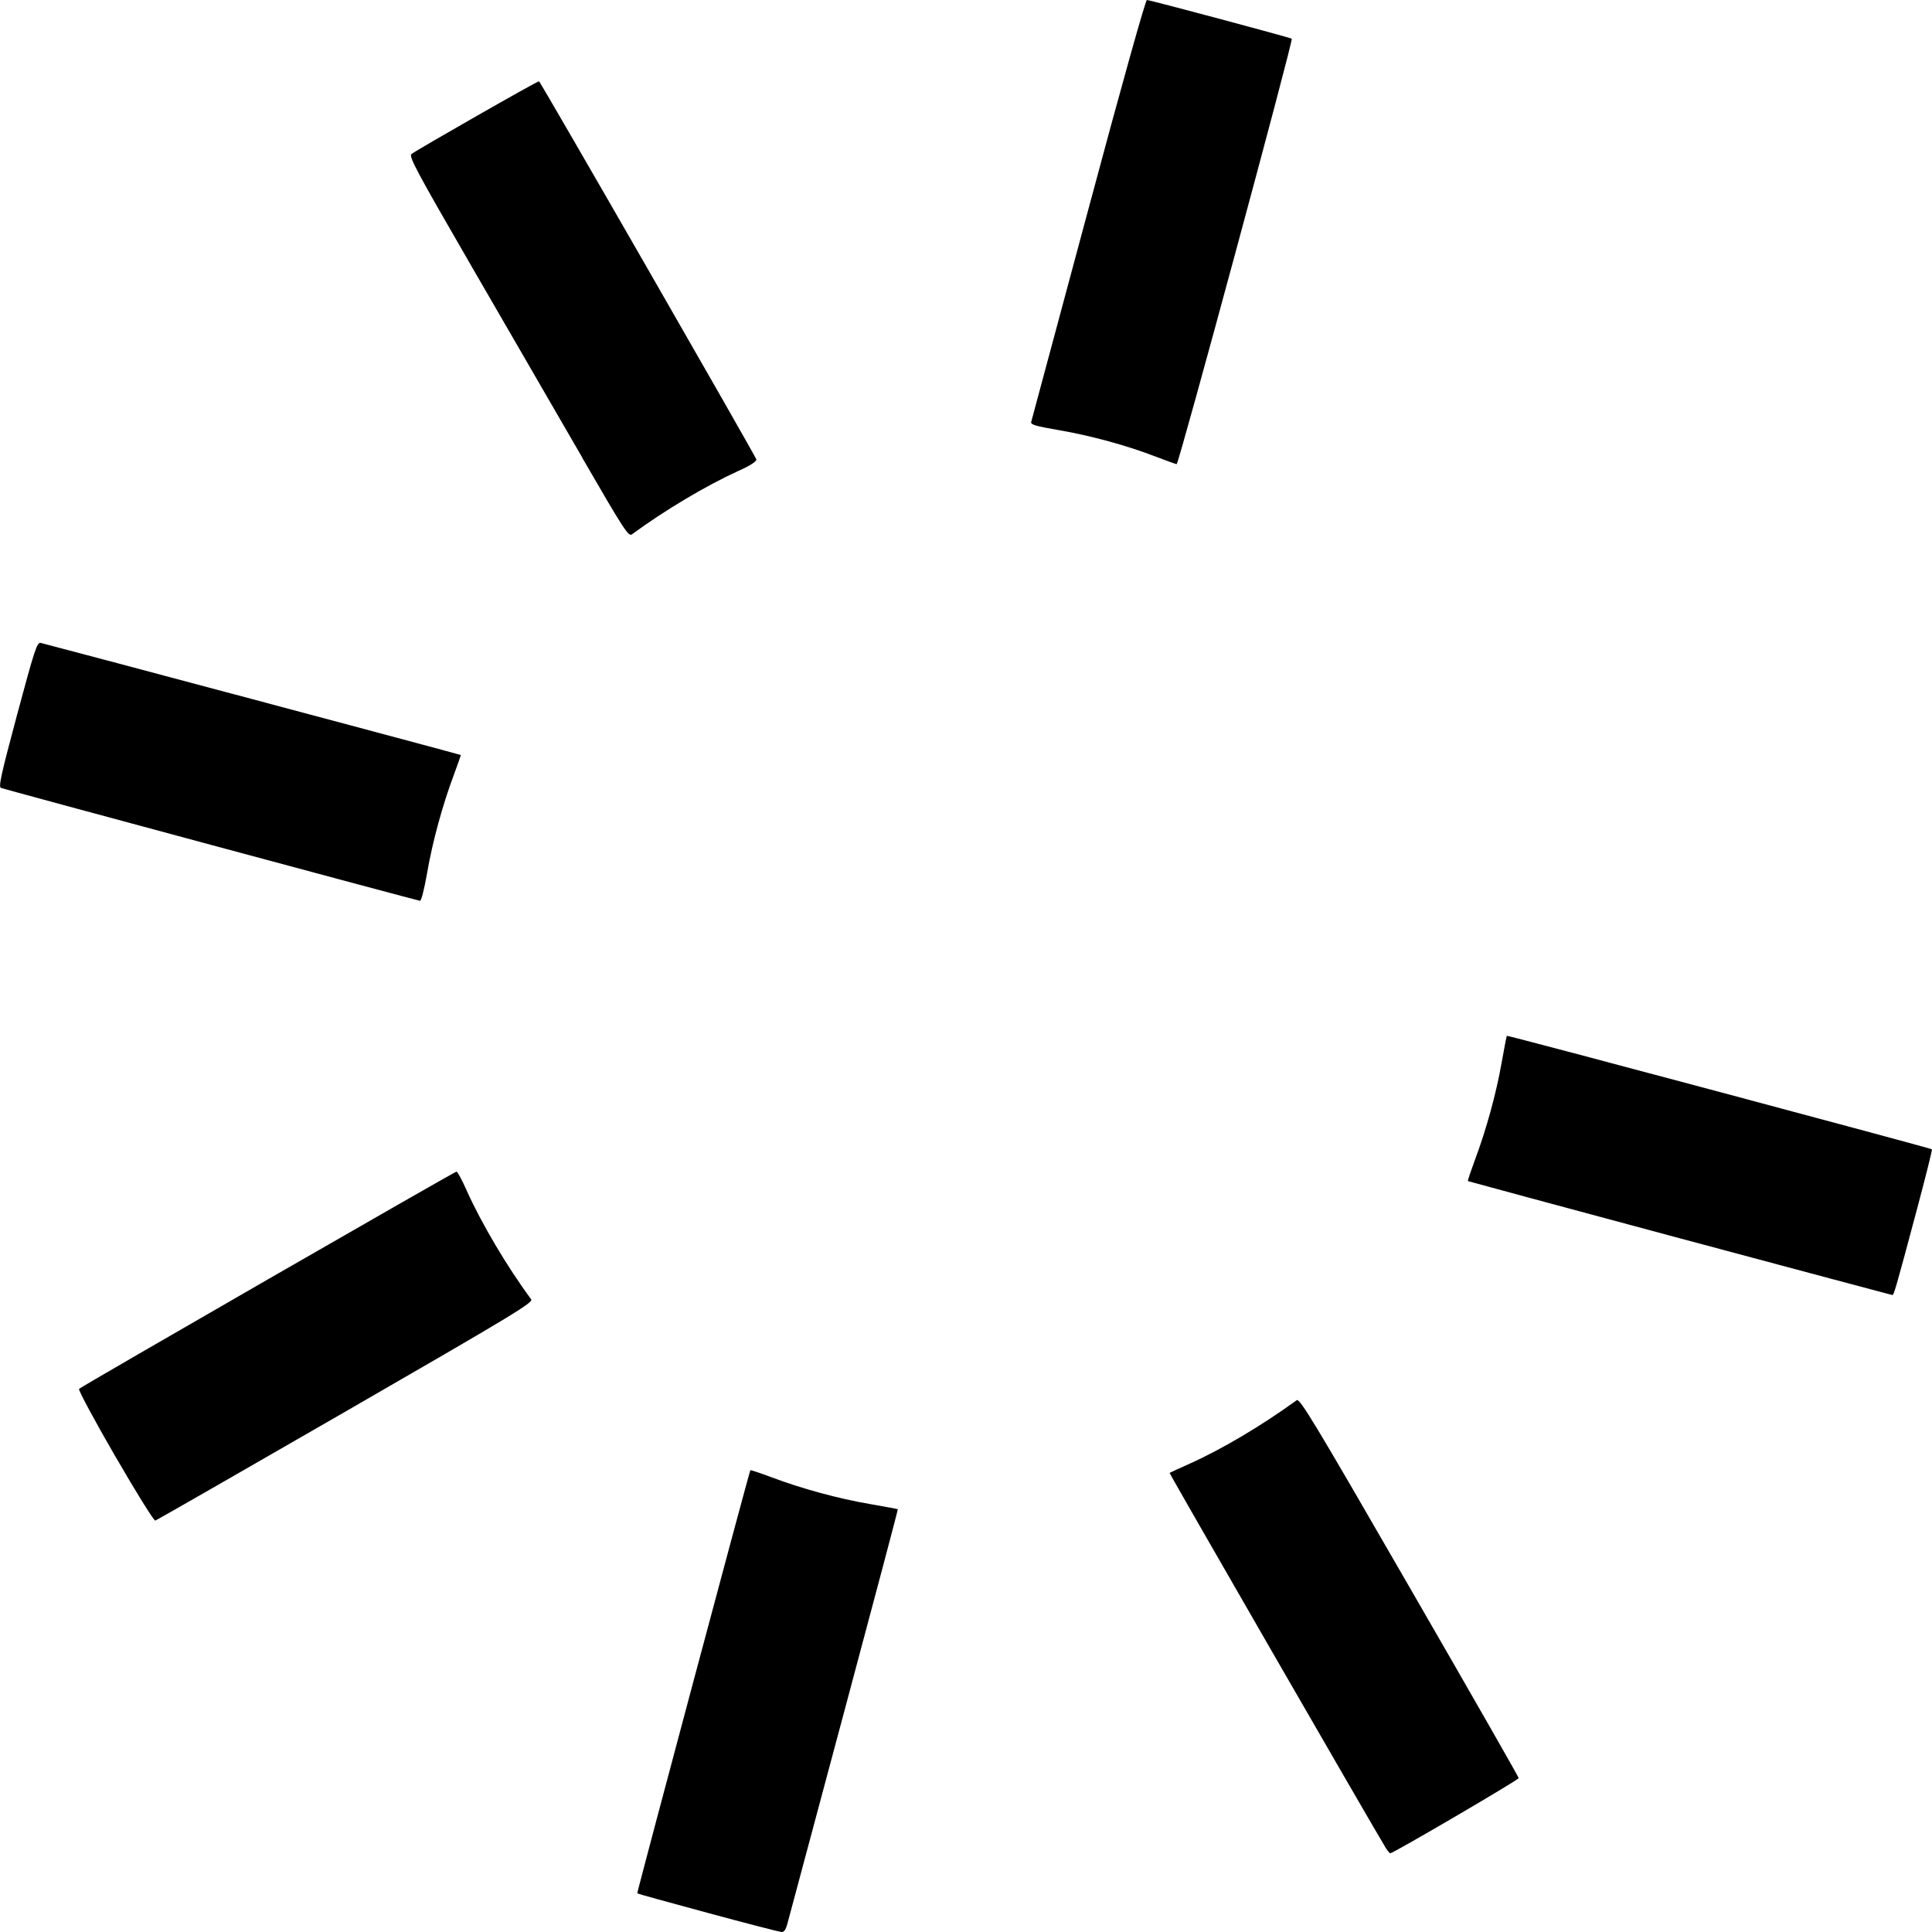 <svg xmlns="http://www.w3.org/2000/svg" width="24" height="24" viewBox="0 0 24 24">
    <path d="M8.793 23.763c-.478-.129-.873-.238-.877-.243-.006-.008 1.392-5.238 1.405-5.256.004-.005.122.034.262.087.382.143.833.266 1.22.332.188.033.346.062.35.065.004.003-.298 1.141-.67 2.53l-.703 2.624c-.018.067-.04.1-.071.098-.025-.001-.437-.107-.916-.237zm8.41-.827c-.147-.239-2.68-4.633-2.674-4.639.004-.003.116-.055.248-.114.404-.181.894-.472 1.331-.789.038-.027.21.257 1.4 2.32.747 1.293 1.358 2.362 1.358 2.374 0 .022-1.559.934-1.595.934-.009 0-.04-.038-.069-.086zm-15.774-4.85c-.258-.447-.46-.822-.447-.833.038-.035 4.665-2.699 4.689-2.699.012 0 .069.105.125.232.18.403.503.95.802 1.354.03.04-.211.186-2.303 1.393-1.285.741-2.35 1.352-2.366 1.356-.017.004-.242-.357-.5-.804zm19.436-2.704c-1.442-.387-2.625-.707-2.63-.71-.005-.004.035-.122.087-.263.14-.373.265-.827.331-1.204.032-.182.062-.334.066-.338.008-.009 5.266 1.396 5.28 1.41.006.006-.081.353-.193.772-.263.985-.28 1.04-.3 1.038-.01-.001-1.199-.319-2.64-.705zM2.62 10.495c-1.413-.38-2.587-.699-2.608-.707-.033-.012.002-.169.201-.912.215-.8.246-.897.291-.89.05.01 5.21 1.385 5.22 1.393.002.002-.037.114-.087.249-.14.373-.264.827-.331 1.215-.035.202-.073.35-.089.347-.015-.001-1.184-.314-2.597-.695zm4.613-4.811L5.865 3.321c-.7-1.21-.79-1.38-.753-1.408C5.198 1.85 6.686 1 6.696 1.01c.037.038 2.697 4.667 2.7 4.698.001.026-.078.077-.226.143-.395.18-.914.488-1.32.787-.043.03-.098-.054-.618-.953zm7.12-.013c-.35-.136-.805-.26-1.201-.328-.29-.05-.351-.068-.342-.102l.71-2.641c.413-1.542.71-2.6.727-2.6.038 0 1.786.468 1.8.481.02.021-1.405 5.287-1.43 5.285-.015-.002-.133-.045-.263-.095z"/>
</svg>
